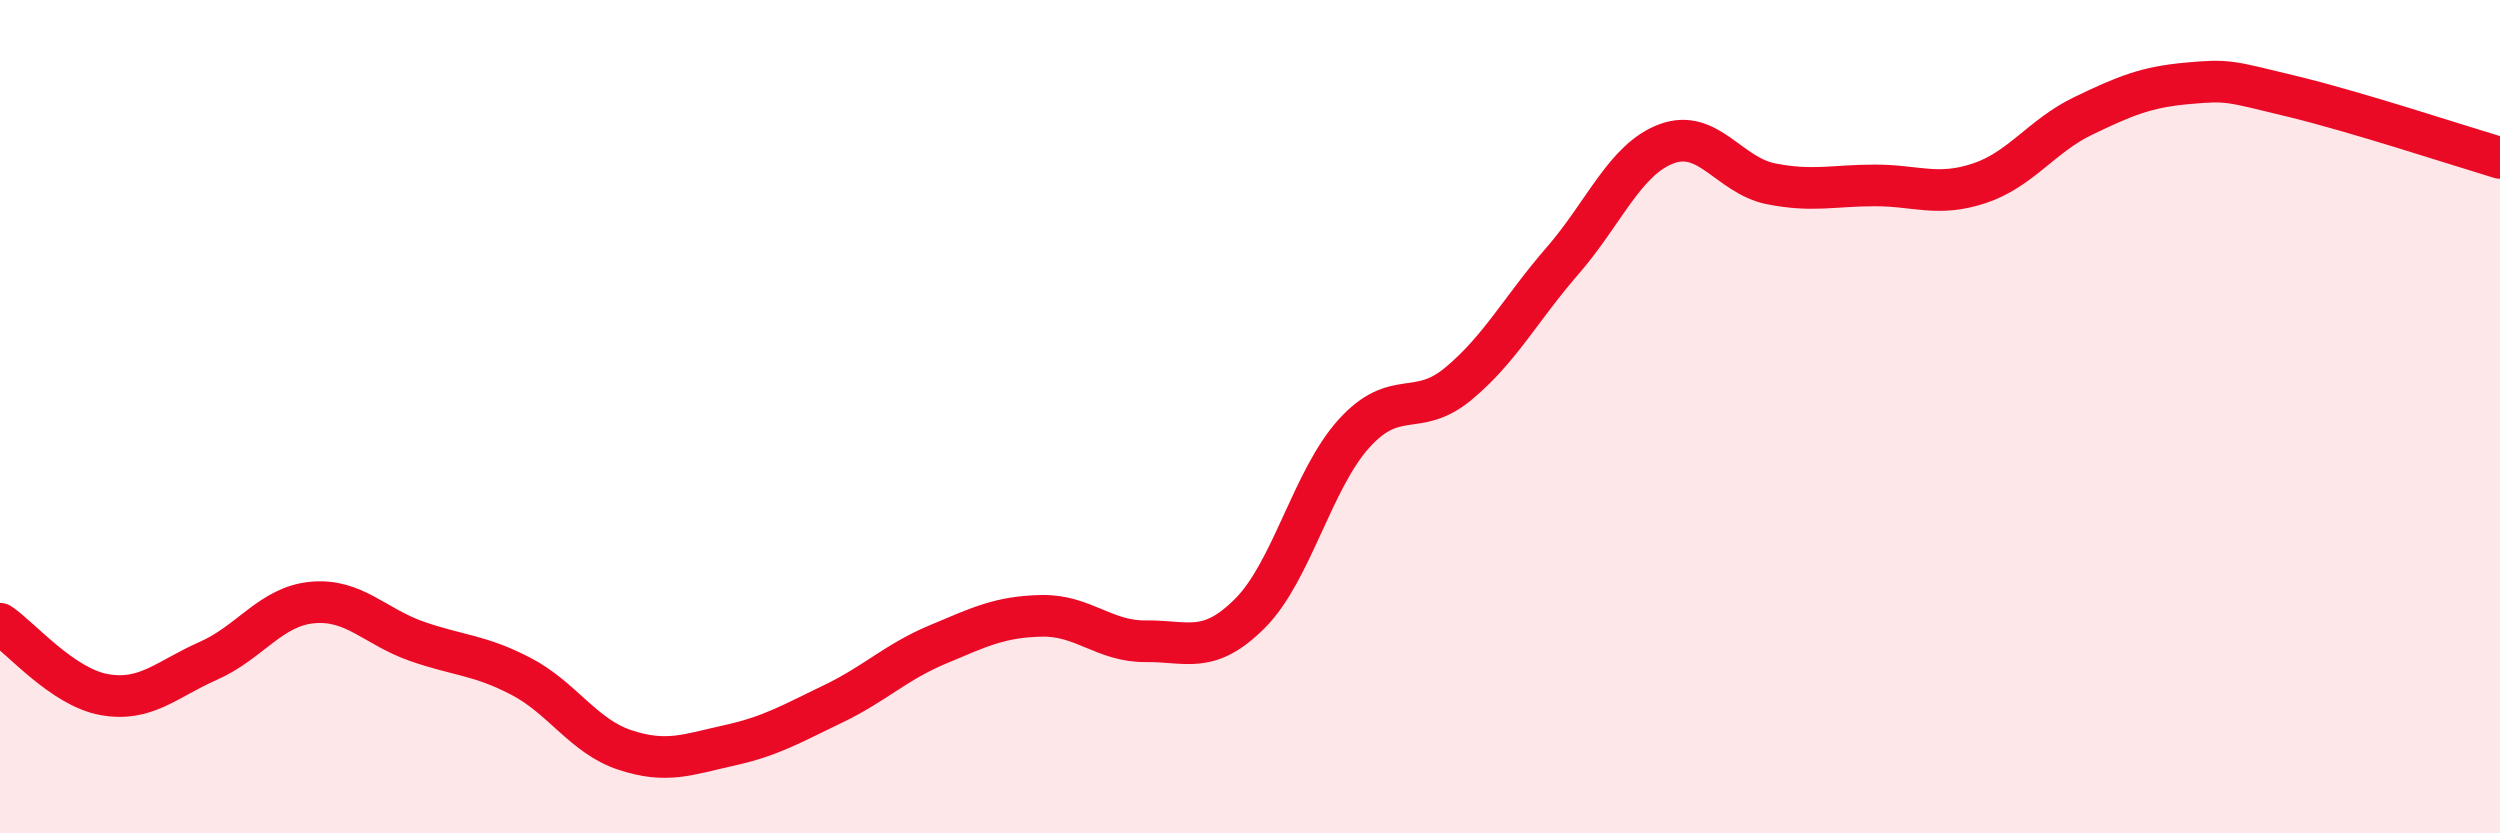 
    <svg width="60" height="20" viewBox="0 0 60 20" xmlns="http://www.w3.org/2000/svg">
      <path
        d="M 0,14.97 C 0.5,15.31 1.5,16.49 2.5,16.67 C 3.5,16.85 4,16.3 5,15.86 C 6,15.42 6.5,14.55 7.5,14.46 C 8.5,14.37 9,15.04 10,15.39 C 11,15.74 11.5,15.71 12.5,16.23 C 13.5,16.75 14,17.67 15,18 C 16,18.33 16.5,18.11 17.5,17.89 C 18.5,17.67 19,17.37 20,16.89 C 21,16.41 21.5,15.89 22.5,15.47 C 23.5,15.05 24,14.8 25,14.78 C 26,14.76 26.5,15.4 27.5,15.39 C 28.5,15.38 29,15.72 30,14.72 C 31,13.72 31.5,11.5 32.5,10.4 C 33.5,9.3 34,10.04 35,9.21 C 36,8.38 36.5,7.41 37.5,6.26 C 38.5,5.11 39,3.82 40,3.45 C 41,3.08 41.5,4.21 42.5,4.41 C 43.5,4.61 44,4.45 45,4.45 C 46,4.45 46.5,4.73 47.5,4.4 C 48.5,4.07 49,3.26 50,2.78 C 51,2.3 51.5,2.09 52.5,2 C 53.5,1.91 53.5,1.95 55,2.31 C 56.5,2.67 59,3.49 60,3.79L60 20L0 20Z"
        fill="#EB0A25"
        opacity="0.1"
        stroke-linecap="round"
        stroke-linejoin="round"
      />
      <path
        d="M 0,14.97 C 0.5,15.31 1.5,16.49 2.5,16.67 C 3.5,16.85 4,16.3 5,15.86 C 6,15.42 6.5,14.55 7.5,14.46 C 8.5,14.37 9,15.04 10,15.39 C 11,15.74 11.5,15.71 12.5,16.23 C 13.5,16.75 14,17.67 15,18 C 16,18.33 16.5,18.11 17.5,17.89 C 18.5,17.67 19,17.37 20,16.89 C 21,16.41 21.5,15.89 22.5,15.47 C 23.5,15.05 24,14.8 25,14.78 C 26,14.76 26.5,15.4 27.5,15.39 C 28.5,15.38 29,15.72 30,14.72 C 31,13.72 31.5,11.5 32.5,10.4 C 33.5,9.3 34,10.04 35,9.21 C 36,8.38 36.5,7.41 37.5,6.26 C 38.5,5.11 39,3.82 40,3.45 C 41,3.08 41.5,4.21 42.5,4.41 C 43.5,4.61 44,4.45 45,4.45 C 46,4.45 46.5,4.73 47.5,4.4 C 48.5,4.07 49,3.26 50,2.78 C 51,2.3 51.5,2.09 52.5,2 C 53.5,1.91 53.5,1.95 55,2.31 C 56.5,2.67 59,3.49 60,3.79"
        stroke="#EB0A25"
        stroke-width="1"
        fill="none"
        stroke-linecap="round"
        stroke-linejoin="round"
      />
    </svg>
  